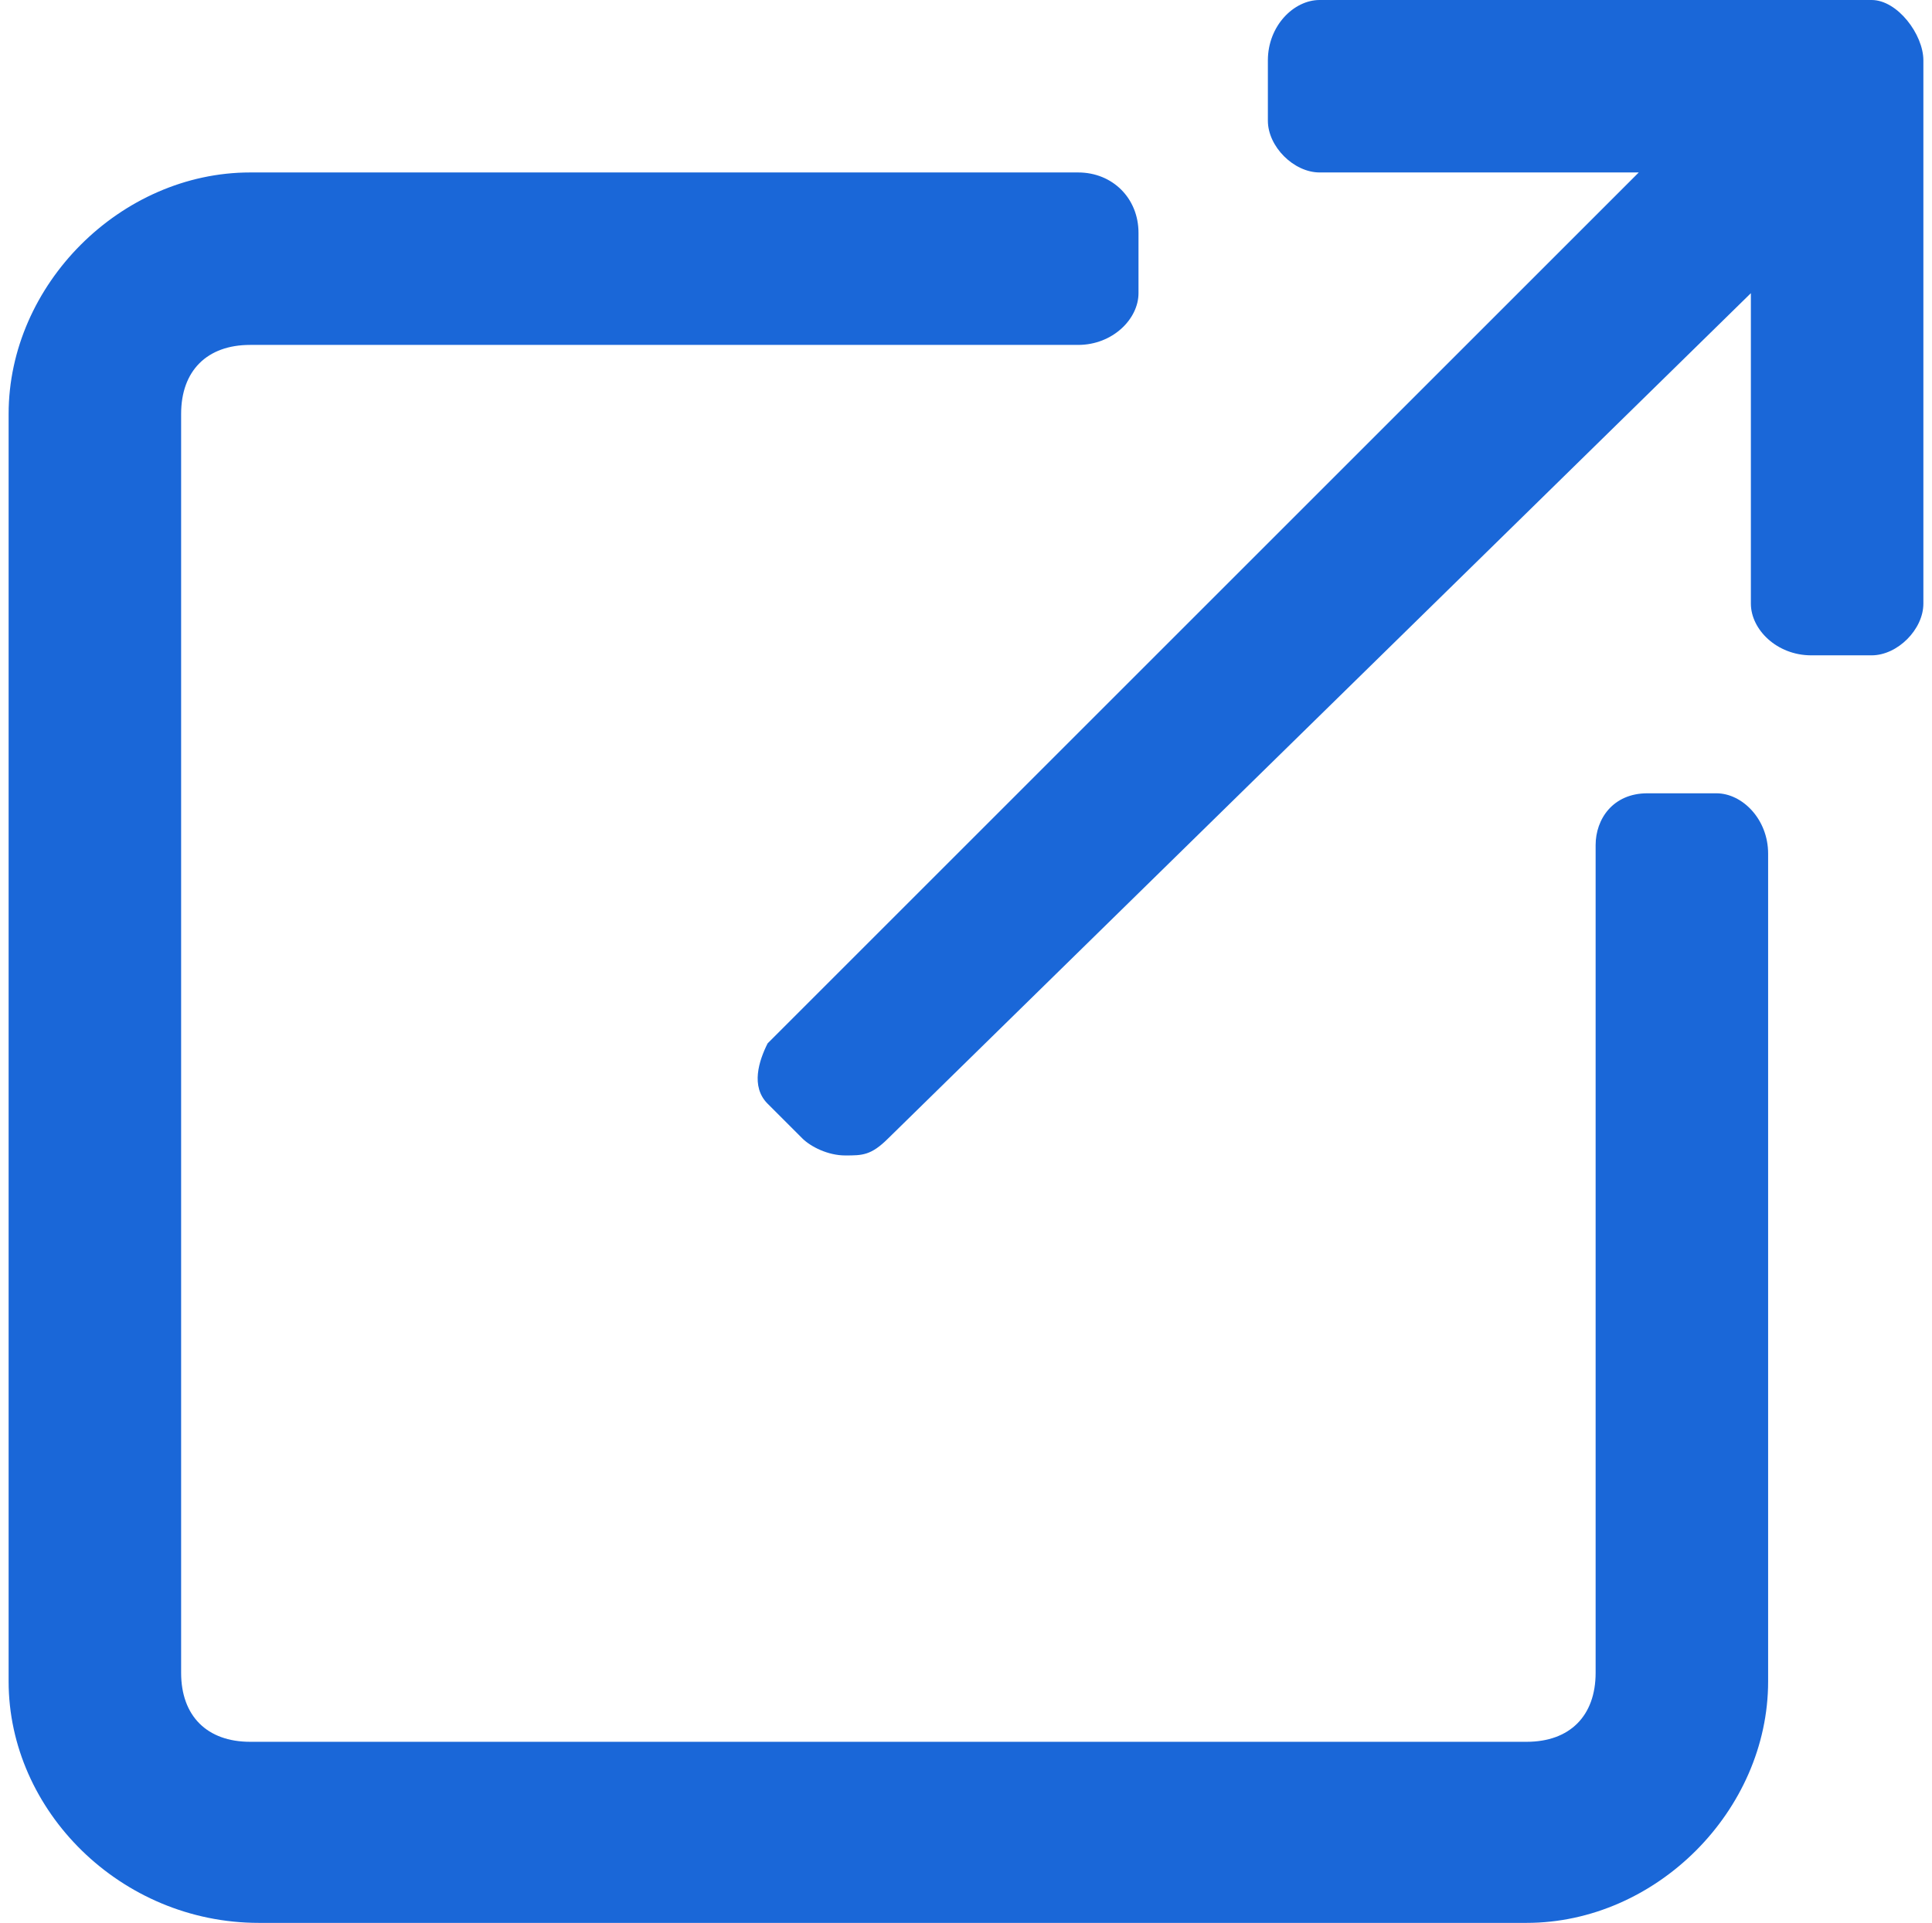 <?xml version="1.0" encoding="UTF-8"?>
<svg xmlns="http://www.w3.org/2000/svg" version="1.1" viewBox="0 0 22.4 22.3">
  <defs>
    <style>
      .cls-1 {
        fill: #1a67d8;
      }
    </style>
  </defs>
  <!-- Generator: Adobe Illustrator 28.7.5, SVG Export Plug-In . SVG Version: 1.2.0 Build 176)  -->
  <g>
    <g id="Layer_1">
      <g>
        <path class="cls-1" d="M20,9.2h-.9c-.4,0-.6.3-.6.6v9.6c0,.5-.3.8-.8.8H2.9c-.5,0-.8-.3-.8-.8V4.8c0-.5.3-.8.8-.8h9.6c.4,0,.7-.3.7-.6v-.7c0-.4-.3-.7-.7-.7H2.9C1.4,2,.1,3.3.1,4.8v14.7c0,1.5,1.3,2.8,2.9,2.8h14.7c1.5,0,2.8-1.3,2.8-2.8v-9.6c0-.4-.3-.7-.6-.7Z"/>
        <path class="cls-1" d="M21.7,0h-6.4c-.3,0-.6.3-.6.7v.7c0,.3.3.6.6.6h3.7l-10.1,10.1c-.1.2-.2.5,0,.7l.4.4c.1.1.3.2.5.2s.3,0,.5-.2L20.3,3.4v3.6c0,.3.3.6.7.6h.7c.3,0,.6-.3.6-.6V.7c0-.3-.3-.7-.6-.7Z"/>
      </g>
    </g>
  </g>
</svg>
